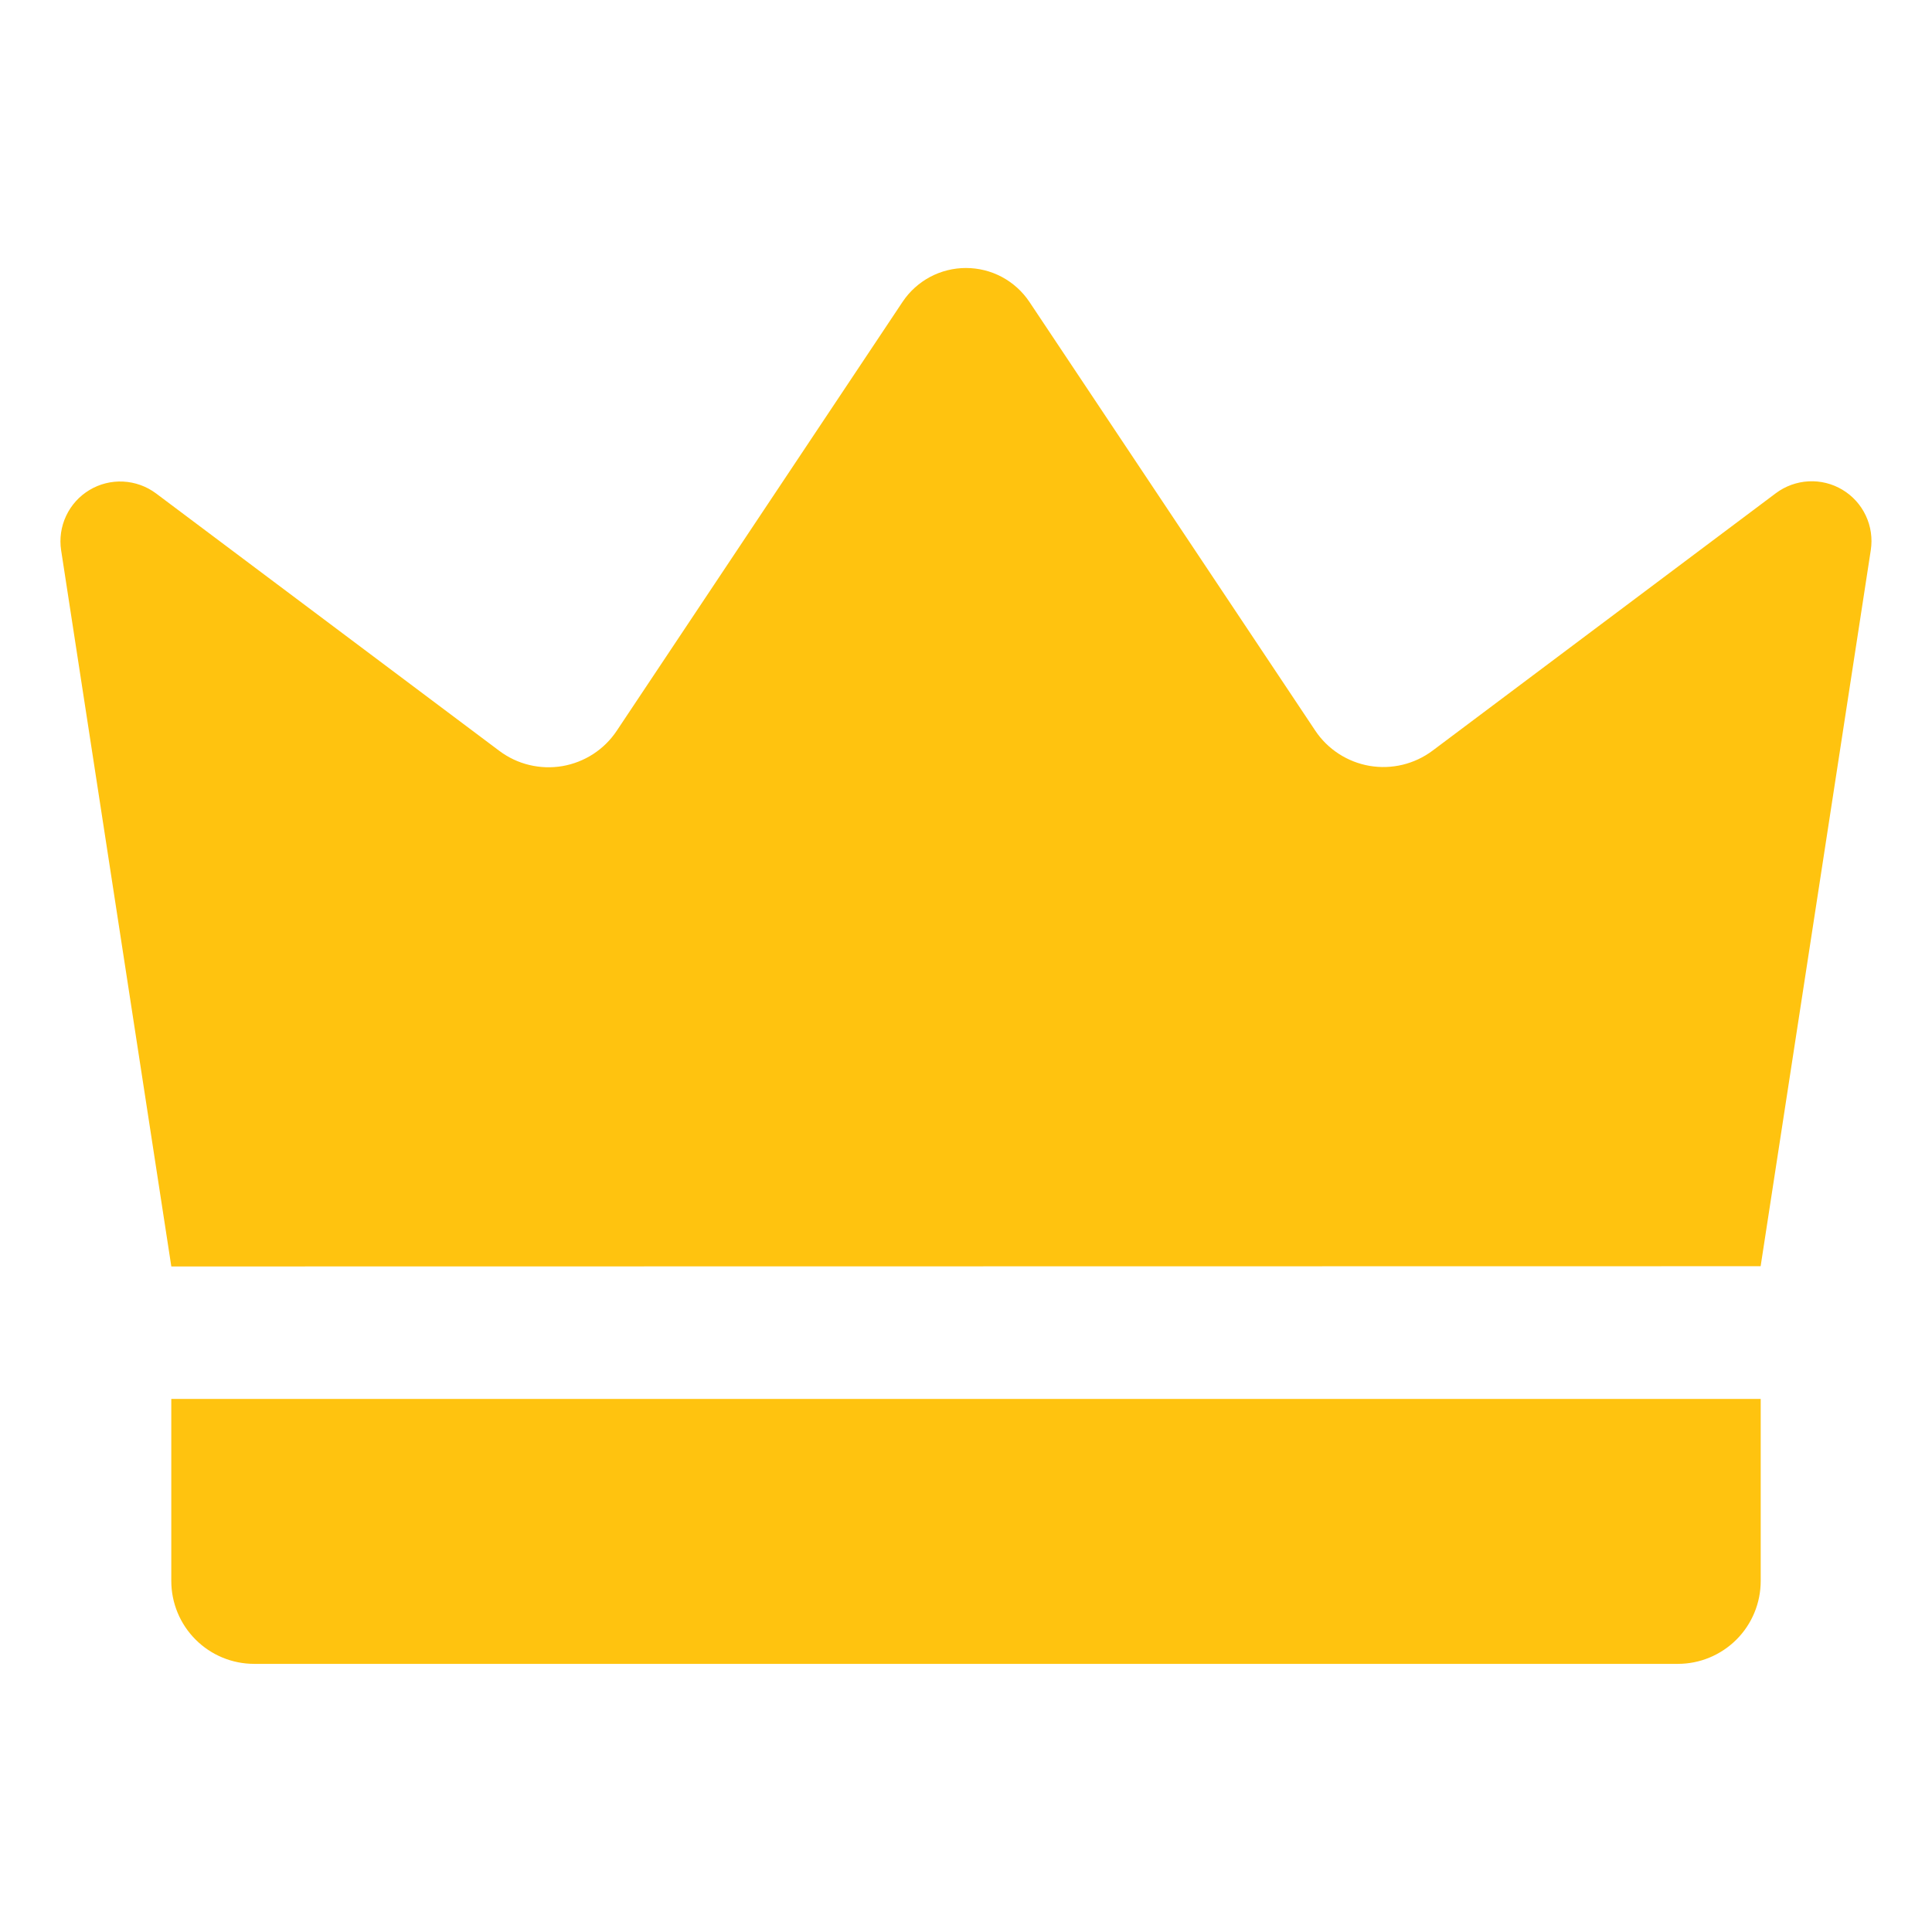 <svg width="56" height="56" viewBox="0 0 56 56" fill="none" xmlns="http://www.w3.org/2000/svg">
<path d="M4.966 36.709C3.902 29.79 2.837 22.87 1.772 15.951C1.72 15.611 1.77 15.263 1.917 14.952C2.063 14.64 2.299 14.38 2.594 14.203C2.889 14.026 3.23 13.941 3.573 13.959C3.917 13.977 4.247 14.096 4.523 14.302L14.473 21.764C14.732 21.958 15.027 22.098 15.341 22.173C15.656 22.249 15.982 22.26 16.301 22.206C16.619 22.151 16.923 22.032 17.195 21.856C17.465 21.68 17.698 21.451 17.877 21.181L26.162 8.749C26.363 8.447 26.637 8.2 26.957 8.028C27.278 7.857 27.636 7.768 27.999 7.768C28.363 7.768 28.72 7.857 29.041 8.028C29.361 8.2 29.635 8.447 29.837 8.749L38.121 21.174C38.3 21.444 38.533 21.673 38.804 21.849C39.075 22.025 39.379 22.144 39.697 22.199C40.016 22.253 40.343 22.242 40.657 22.166C40.971 22.09 41.266 21.951 41.525 21.757L51.475 14.295C51.751 14.089 52.081 13.97 52.425 13.952C52.768 13.934 53.109 14.019 53.404 14.196C53.699 14.373 53.935 14.633 54.081 14.945C54.228 15.256 54.278 15.604 54.226 15.944C53.161 22.863 52.097 29.783 51.033 36.702L4.966 36.709Z" fill="#FFC30F"/>
<path d="M4.965 40.549H51.035V45.825C51.035 46.141 50.973 46.453 50.852 46.745C50.732 47.036 50.555 47.301 50.332 47.524C50.108 47.747 49.844 47.924 49.552 48.045C49.261 48.166 48.948 48.228 48.633 48.228H7.368C6.73 48.228 6.119 47.975 5.669 47.524C5.218 47.074 4.965 46.462 4.965 45.825V40.549Z" fill="#FFC30F"/>
</svg>
